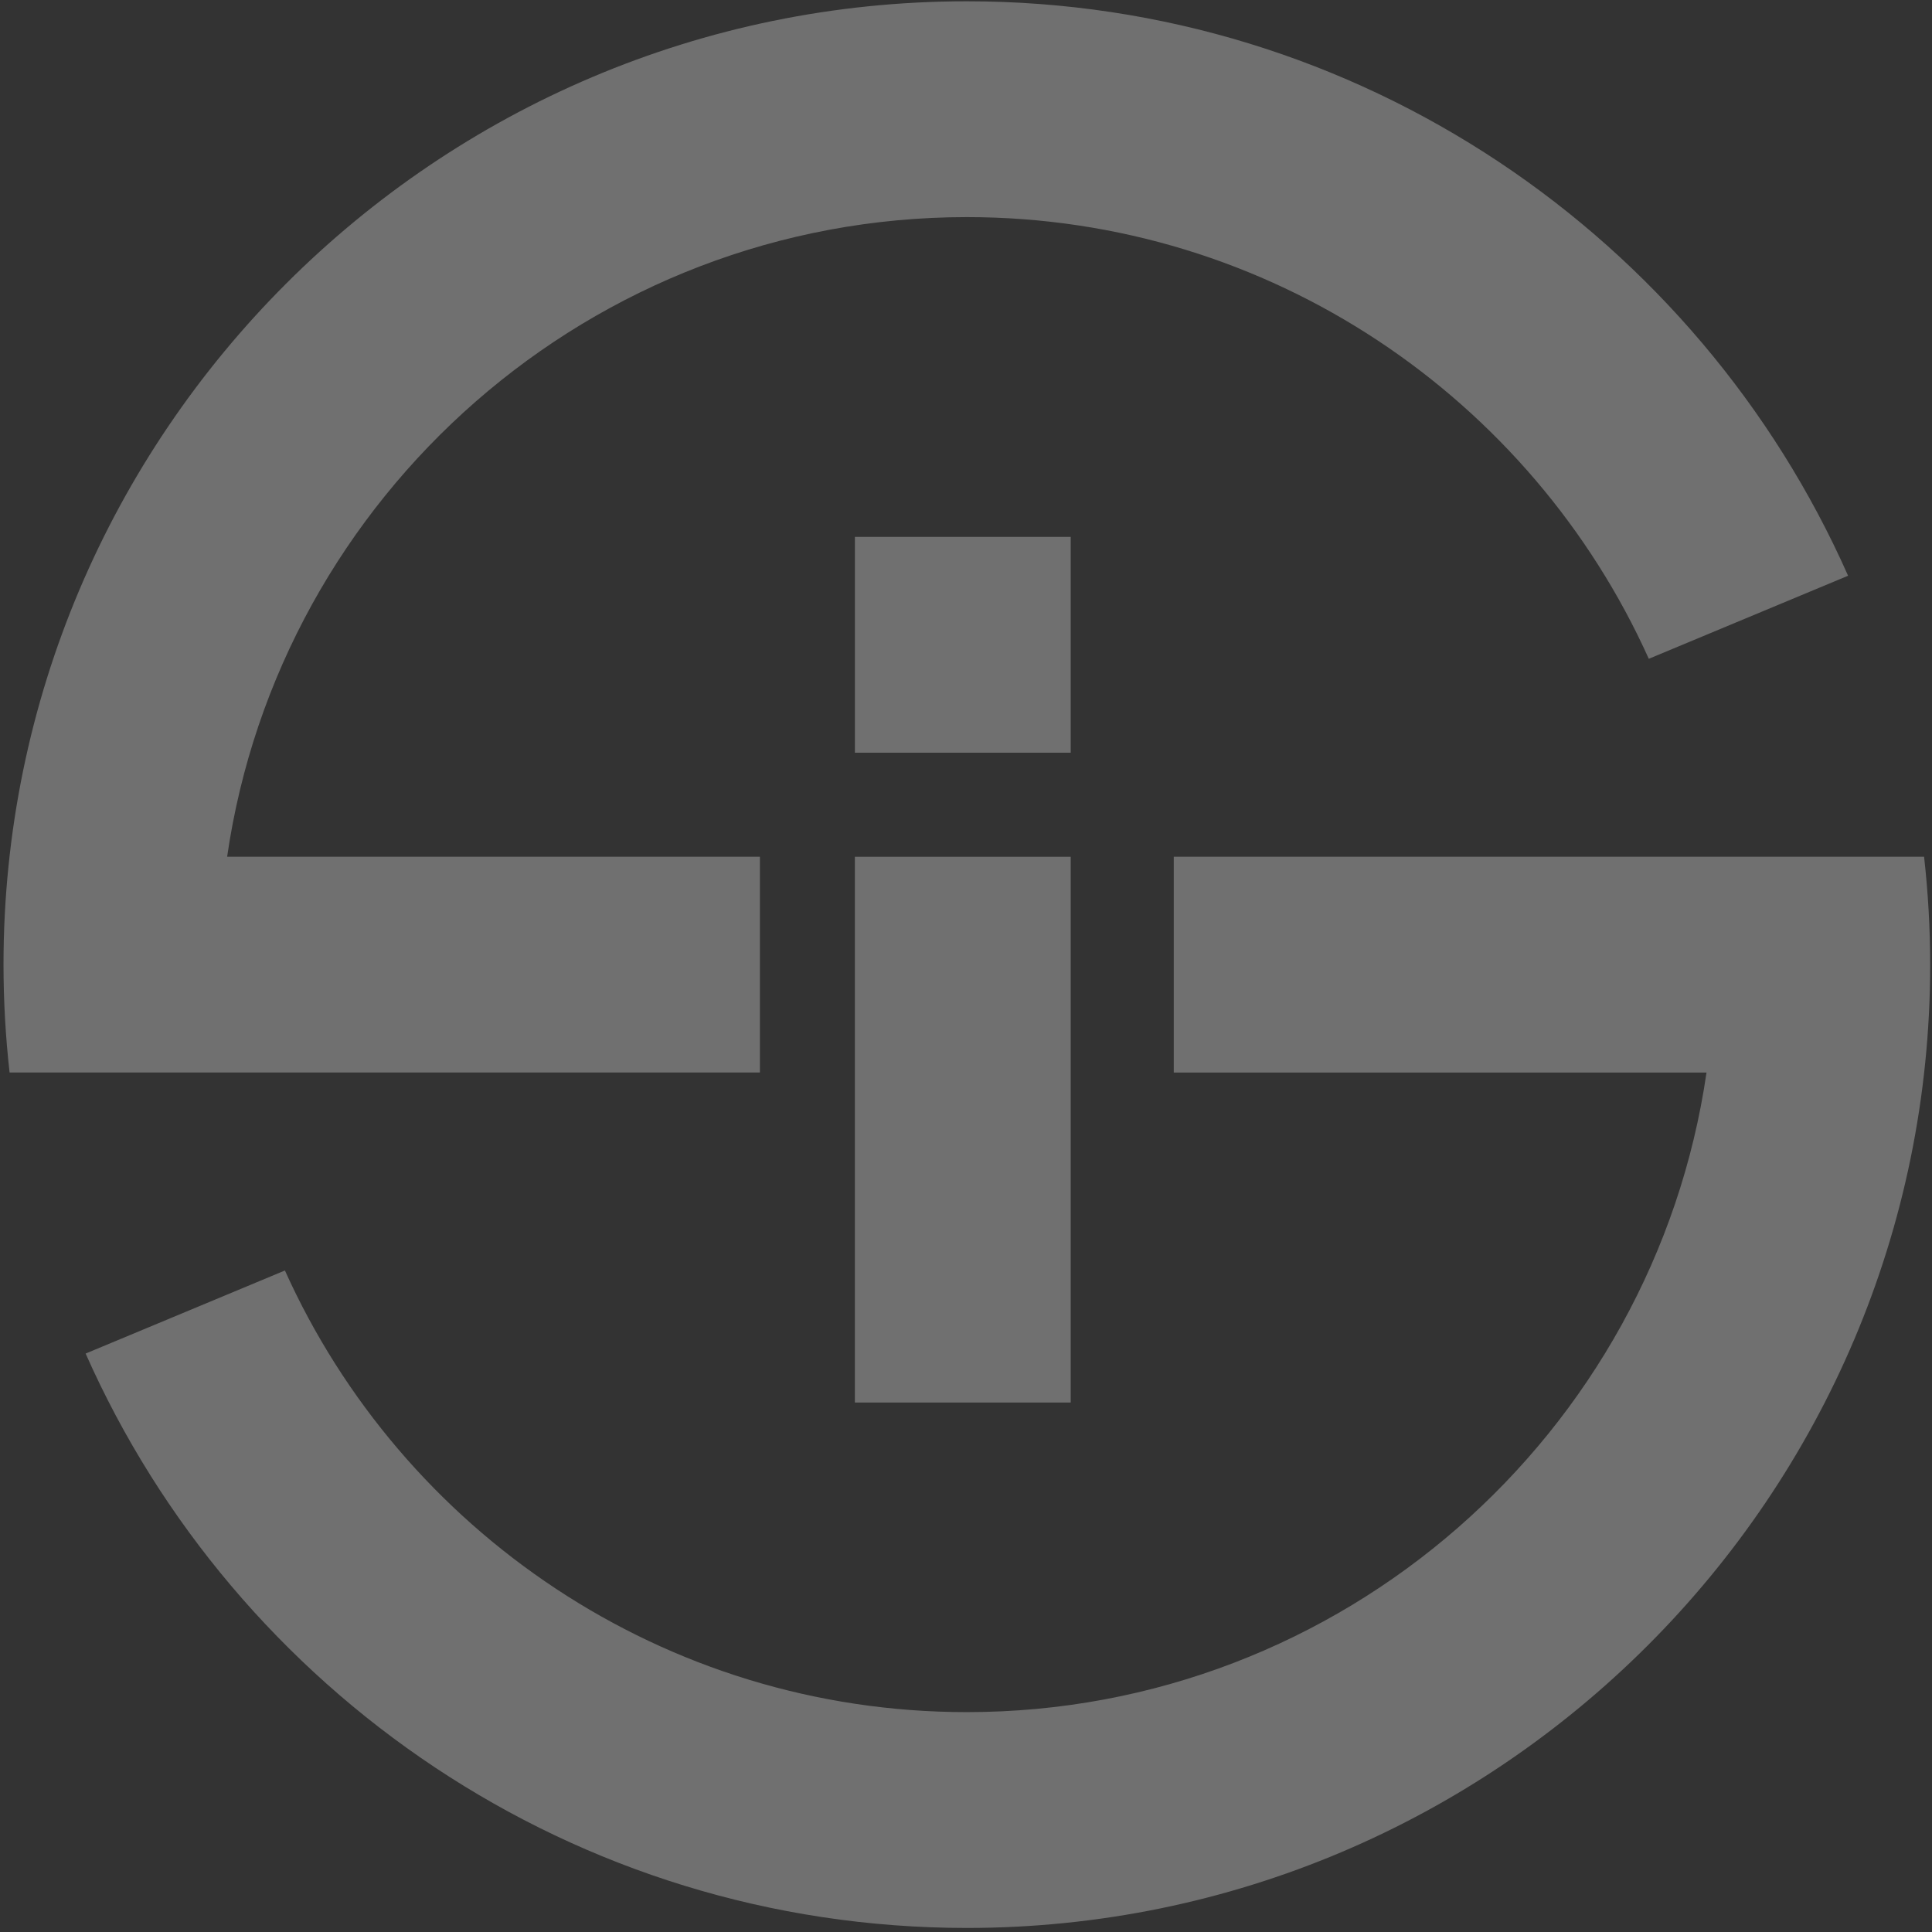 <svg width="432" height="432" viewBox="0 0 432 432" fill="none" xmlns="http://www.w3.org/2000/svg">
<rect x="0" y="0" width="432" height="432" fill="#333333" stroke="none"/>
<path opacity="0.3" d="M239.413 191.576V313.612H191.154V191.576H239.413ZM191.155 120.053V168.311H239.413V120.05L191.155 120.053ZM169.916 239.809V191.562H50.787C62.521 110.793 132.216 48.546 216.186 48.546C283.998 48.546 342.493 89.145 368.674 147.309L413.237 128.735C379.753 53.155 304.032 0.289 216.186 0.289C97.413 0.289 0.783 96.919 0.783 215.692C0.787 223.75 1.24 231.801 2.14 239.809H169.916ZM430.23 191.57H262.484L262.504 191.562H262.454V239.821H381.58C369.85 320.59 300.154 382.835 216.19 382.835C148.383 382.835 89.892 342.242 63.707 284.086L19.145 302.659C52.631 378.237 128.348 431.094 216.189 431.094C334.962 431.094 431.592 334.465 431.592 215.691C431.586 207.632 431.132 199.579 430.23 191.57Z" fill="white"/>
</svg>
